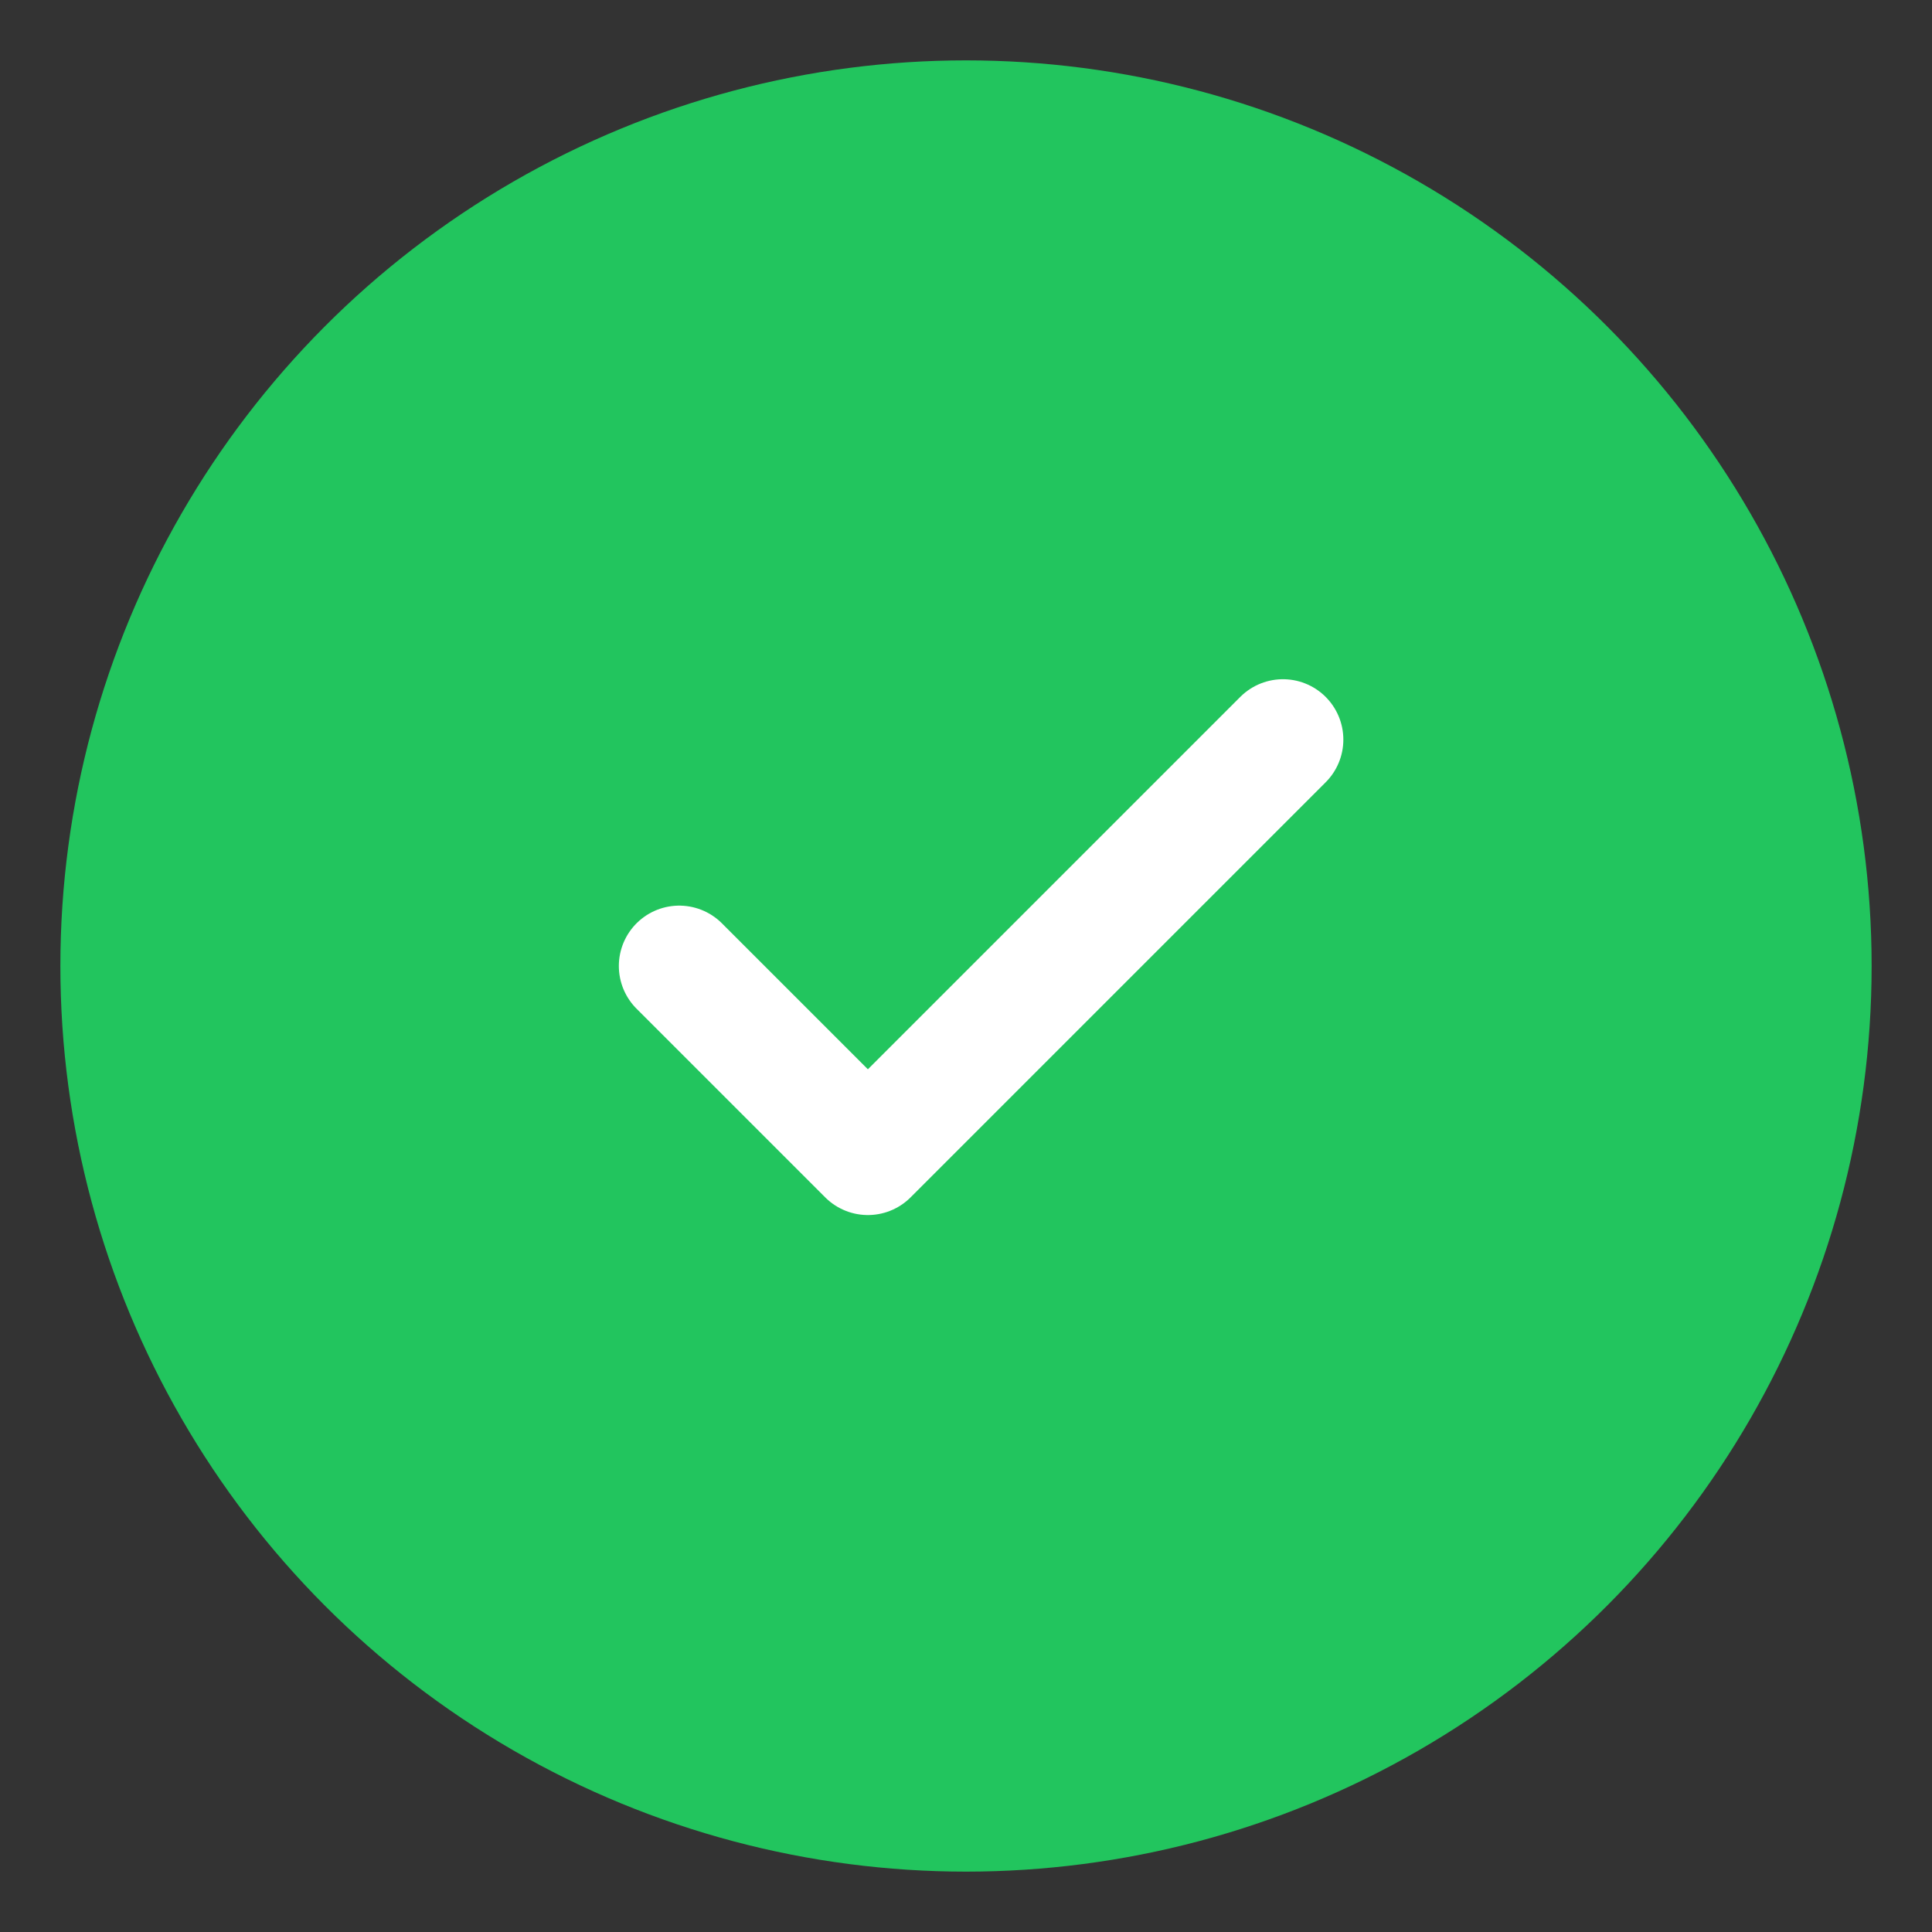 <svg xmlns="http://www.w3.org/2000/svg" viewBox="0 0 512 512" width="512" height="512">
  <rect x="0" y="0" width="512" height="512" fill="#333333" stroke="none"/>
  <!-- Simple green circle background -->
  <circle cx="256" cy="256" r="240" fill="#22c55e"/>
  
  <!-- White checkmark -->
  <path d="M180 256 L230 306 L340 196" 
        stroke="#ffffff" 
        stroke-width="32" 
        stroke-linecap="round" 
        stroke-linejoin="round" 
        fill="none"/>
</svg>
